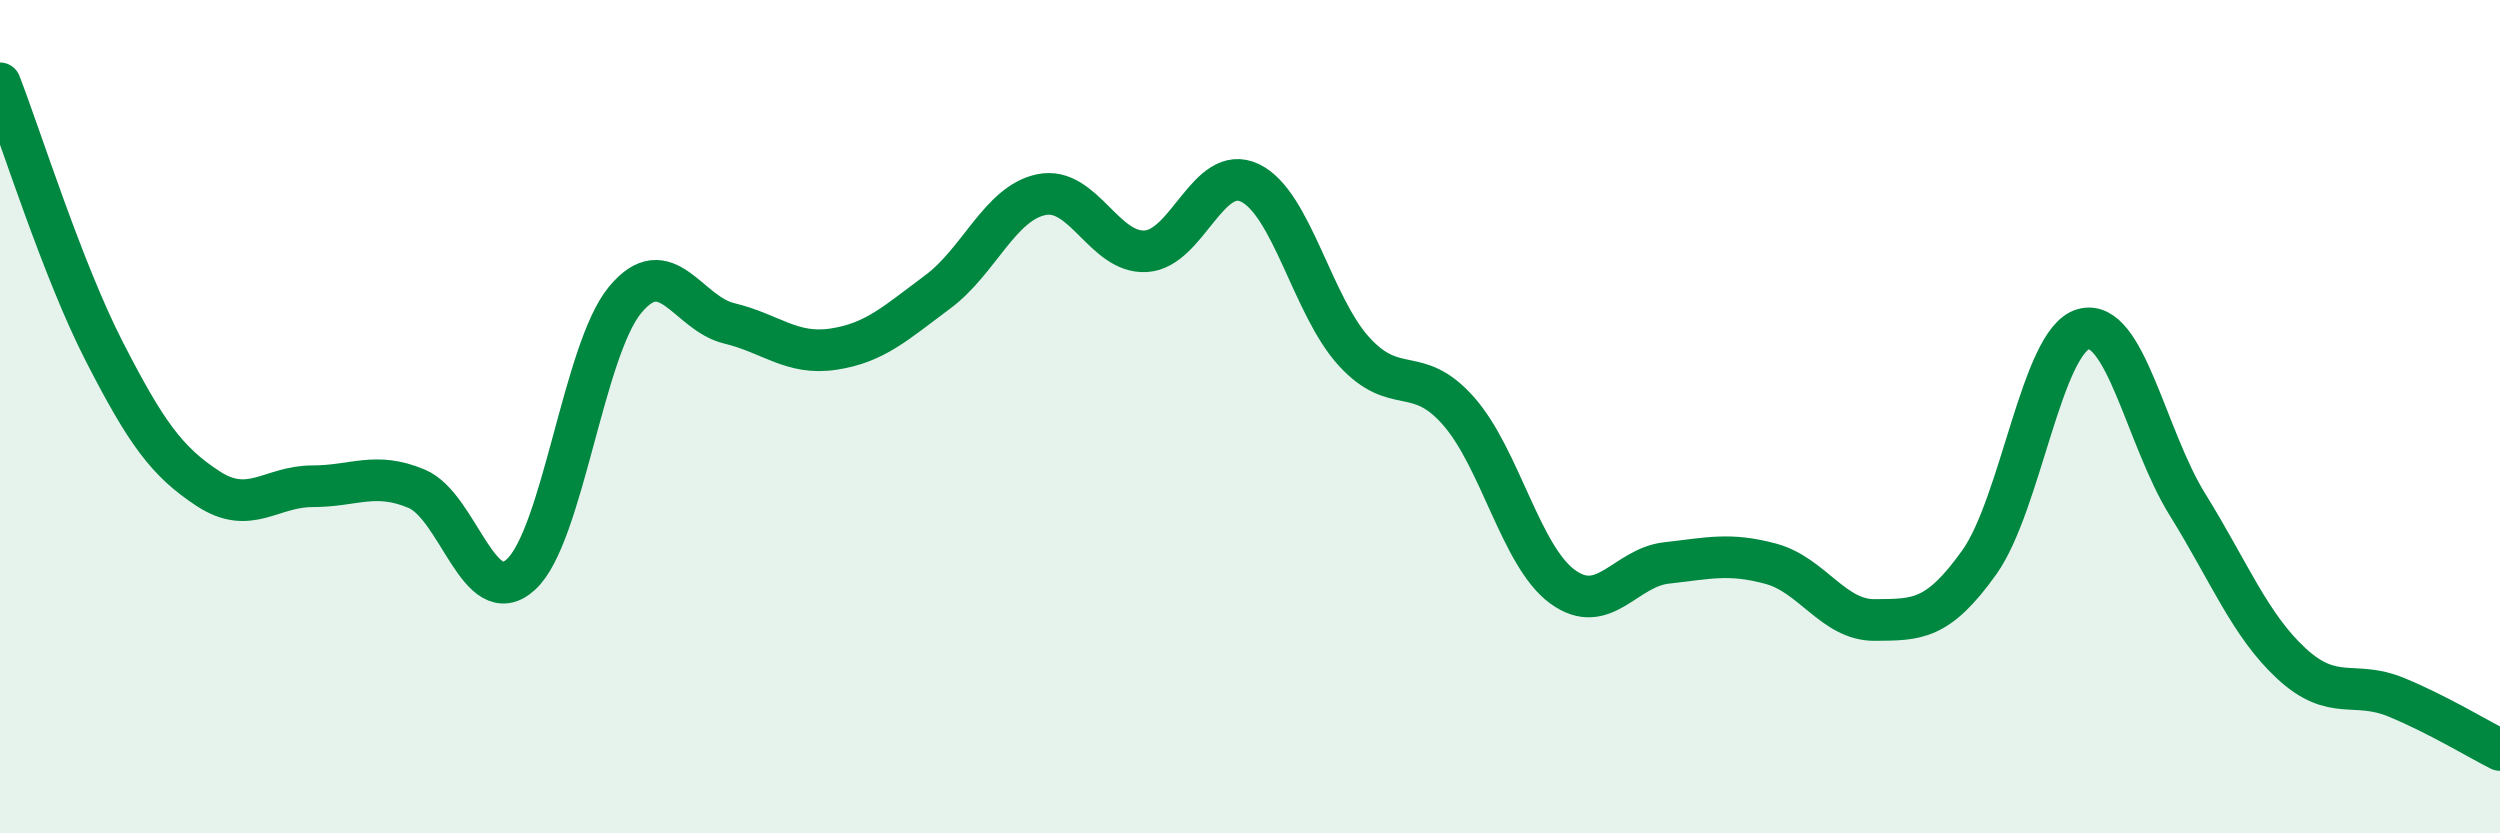 
    <svg width="60" height="20" viewBox="0 0 60 20" xmlns="http://www.w3.org/2000/svg">
      <path
        d="M 0,2 C 0.5,3.29 1.5,6.48 2.5,8.43 C 3.5,10.38 4,11.08 5,11.73 C 6,12.38 6.5,11.67 7.5,11.67 C 8.5,11.67 9,11.31 10,11.73 C 11,12.15 11.5,14.7 12.5,13.79 C 13.5,12.88 14,8.41 15,7.2 C 16,5.99 16.5,7.52 17.5,7.76 C 18.5,8 19,8.53 20,8.38 C 21,8.23 21.5,7.75 22.5,7.01 C 23.5,6.27 24,4.87 25,4.67 C 26,4.47 26.5,6.09 27.5,6.03 C 28.5,5.97 29,3.91 30,4.39 C 31,4.87 31.5,7.35 32.5,8.44 C 33.5,9.53 34,8.73 35,9.86 C 36,10.99 36.5,13.35 37.5,14.08 C 38.5,14.81 39,13.62 40,13.51 C 41,13.4 41.5,13.26 42.5,13.53 C 43.5,13.8 44,14.89 45,14.88 C 46,14.87 46.5,14.9 47.5,13.5 C 48.5,12.1 49,8.18 50,7.9 C 51,7.62 51.5,10.5 52.5,12.11 C 53.5,13.72 54,15.01 55,15.93 C 56,16.85 56.5,16.32 57.5,16.73 C 58.5,17.14 59.5,17.75 60,18L60 20L0 20Z"
        fill="#008740"
        opacity="0.1"
        stroke-linecap="round"
        stroke-linejoin="round"
      />
      <path
        d="M 0,2 C 0.5,3.29 1.5,6.48 2.5,8.43 C 3.5,10.38 4,11.08 5,11.73 C 6,12.38 6.5,11.67 7.5,11.67 C 8.5,11.67 9,11.31 10,11.73 C 11,12.15 11.5,14.7 12.5,13.79 C 13.5,12.88 14,8.41 15,7.2 C 16,5.99 16.5,7.52 17.5,7.76 C 18.5,8 19,8.53 20,8.38 C 21,8.23 21.5,7.75 22.5,7.01 C 23.5,6.27 24,4.87 25,4.67 C 26,4.47 26.5,6.09 27.5,6.03 C 28.5,5.97 29,3.91 30,4.39 C 31,4.87 31.5,7.35 32.5,8.44 C 33.5,9.53 34,8.73 35,9.86 C 36,10.99 36.5,13.35 37.5,14.08 C 38.5,14.81 39,13.62 40,13.51 C 41,13.4 41.5,13.26 42.5,13.53 C 43.5,13.8 44,14.89 45,14.88 C 46,14.87 46.5,14.9 47.5,13.5 C 48.5,12.1 49,8.18 50,7.9 C 51,7.62 51.5,10.5 52.5,12.11 C 53.5,13.72 54,15.01 55,15.93 C 56,16.85 56.5,16.32 57.5,16.73 C 58.5,17.14 59.5,17.75 60,18"
        stroke="#008740"
        stroke-width="1"
        fill="none"
        stroke-linecap="round"
        stroke-linejoin="round"
      />
    </svg>
  